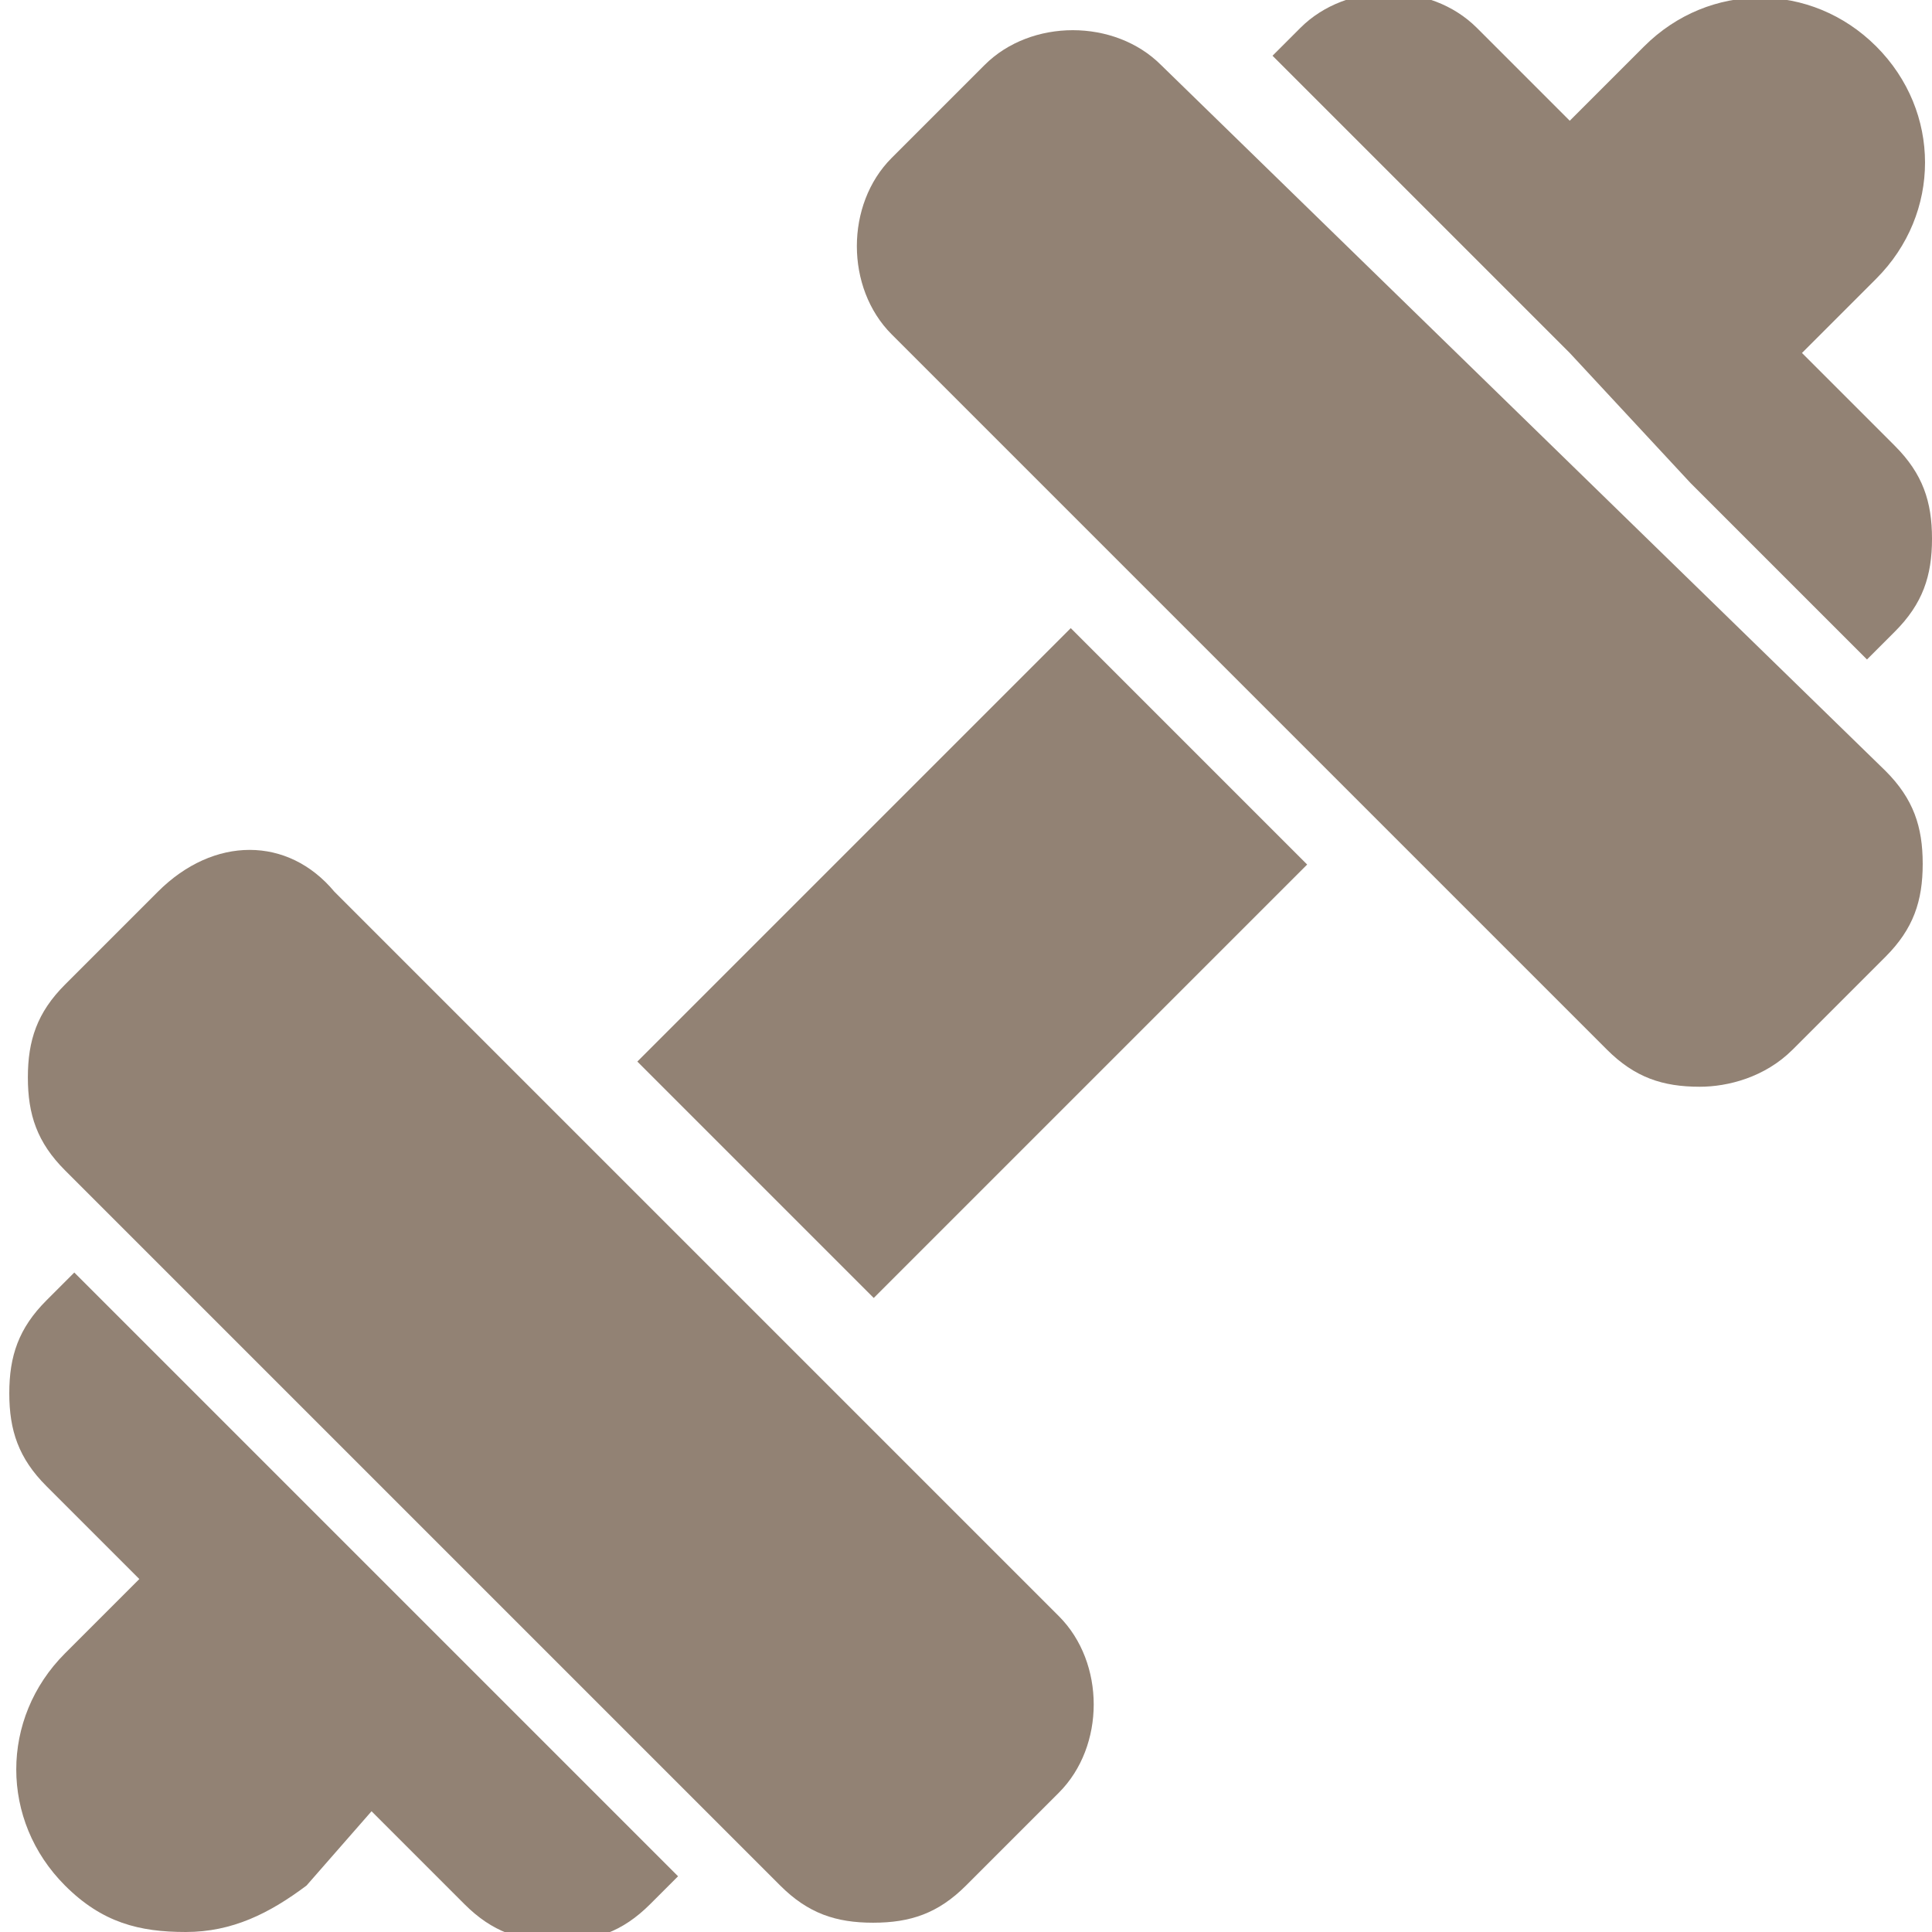 <?xml version="1.0" encoding="utf-8"?>
<!-- Generator: Adobe Illustrator 27.4.0, SVG Export Plug-In . SVG Version: 6.00 Build 0)  -->
<svg version="1.1" id="Ebene_1" xmlns="http://www.w3.org/2000/svg" xmlns:xlink="http://www.w3.org/1999/xlink" x="0px" y="0px"
	 viewBox="0 0 20.8 20.8" style="enable-background:new 0 0 20.8 20.8;" xml:space="preserve">
<style type="text/css">
	.st0{fill:#928274;}
</style>
<g>
	<path class="st0" d="M3.6,9.6C3.1,9,2.3,9,1.7,9.6l-1,1c-0.3,0.3-0.4,0.6-0.4,1s0.1,0.7,0.4,1l7.7,7.7c0.3,0.3,0.6,0.4,1,0.4
		c0.4,0,0.7-0.1,1-0.4l1-1c0,0,0,0,0,0c0.5-0.5,0.5-1.4,0-1.9L3.6,9.6z"/>
	<path class="st0" d="M12.5,0.7c-0.5-0.5-1.4-0.5-1.9,0l-1,1c-0.5,0.5-0.5,1.4,0,1.9l7.7,7.7c0.3,0.3,0.6,0.4,1,0.4
		c0.3,0,0.7-0.1,1-0.4l1-1c0.3-0.3,0.4-0.6,0.4-1s-0.1-0.7-0.4-1L12.5,0.7z"/>
	<path class="st0" d="M18.2,5.2L18.2,5.2l1.9,1.9l0.3-0.3c0.3-0.3,0.4-0.6,0.4-1s-0.1-0.7-0.4-1l-1-1l0.8-0.8c0.7-0.7,0.7-1.8,0-2.5
		c-0.7-0.7-1.8-0.7-2.5,0l-0.8,0.8l-1-1c-0.5-0.5-1.4-0.5-1.9,0l-0.3,0.3l3.2,3.2L18.2,5.2z"/>
	<rect x="7.2" y="8.6" transform="matrix(0.707 -0.707 0.707 0.707 -4.309 10.439)" class="st0" width="6.6" height="3.6"/>
	<path class="st0" d="M2.7,15.6L2.7,15.6l-1.9-1.9L0.5,14c-0.3,0.3-0.4,0.6-0.4,1c0,0.4,0.1,0.7,0.4,1l1,1l-0.8,0.8
		c-0.7,0.7-0.7,1.8,0,2.5c0.4,0.4,0.8,0.5,1.3,0.5c0.5,0,0.9-0.2,1.3-0.5L4,19.5l1,1c0.3,0.3,0.6,0.4,1,0.4c0.4,0,0.7-0.1,1-0.4
		l0.3-0.3L4,16.9L2.7,15.6z"/>
</g>
</svg>

